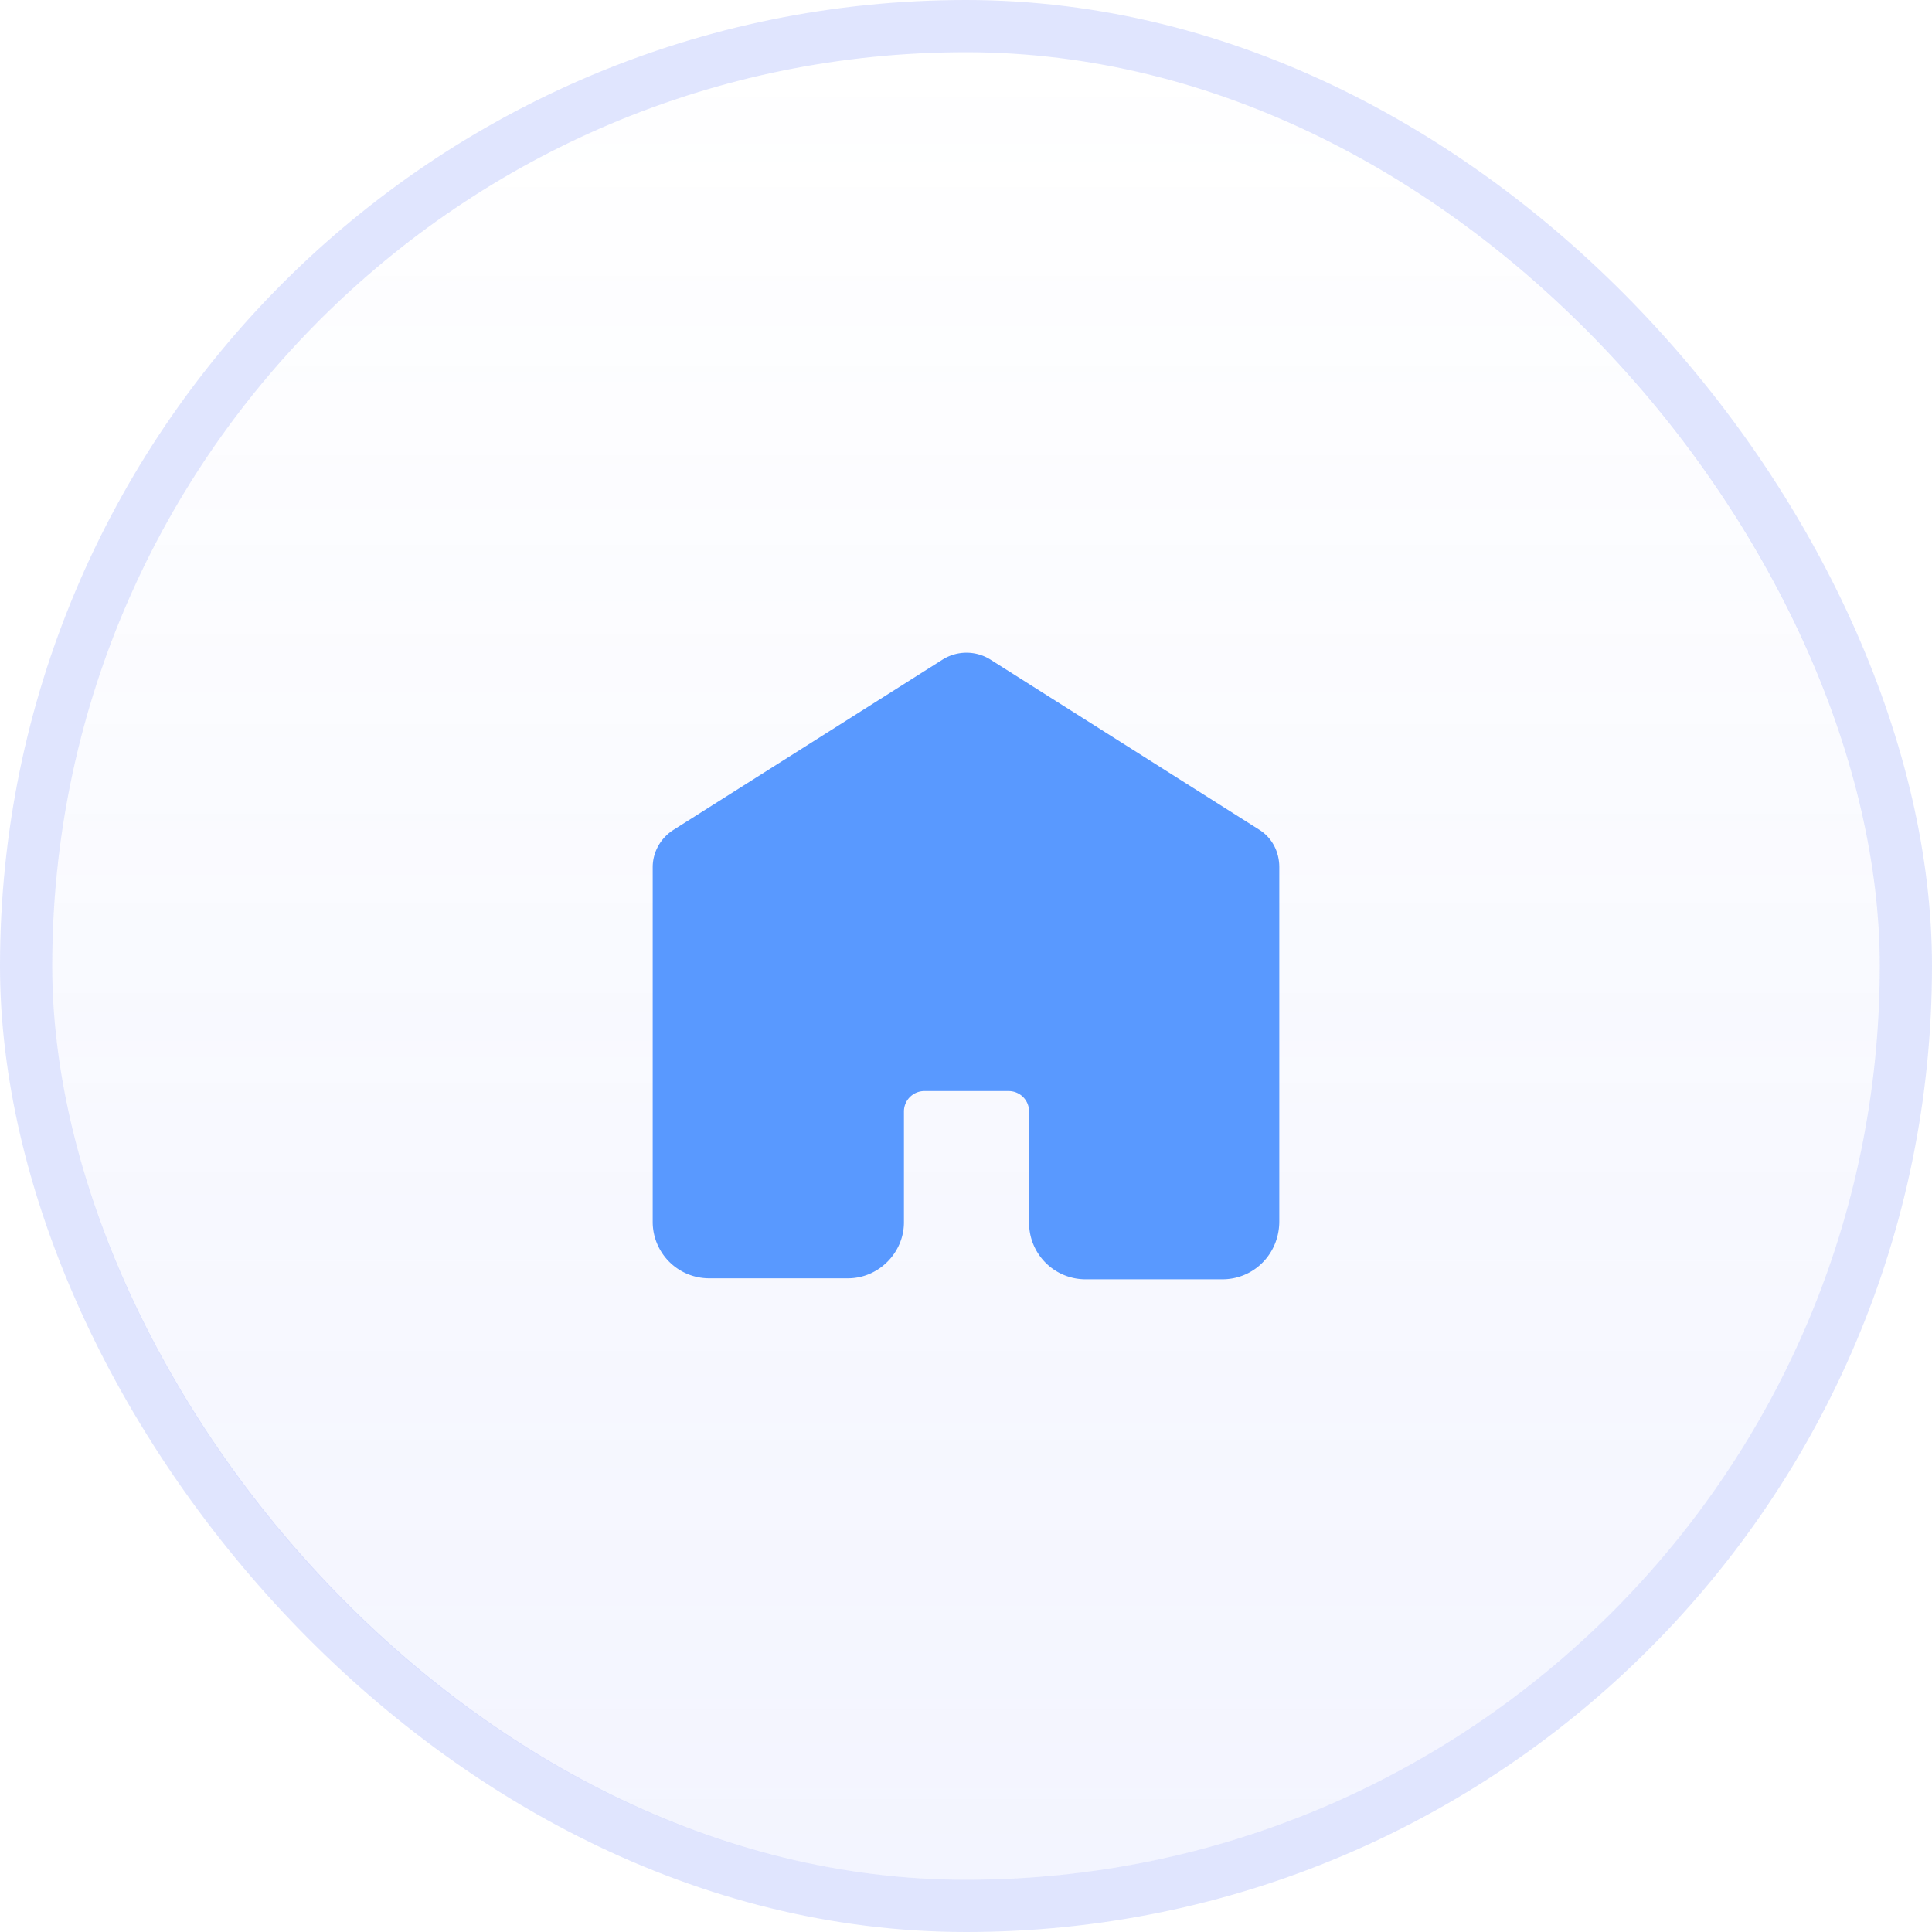 <svg xmlns="http://www.w3.org/2000/svg" width="74" height="74" fill="none" viewBox="0 0 74 74">
  <rect width="70" height="70" x="2" y="2" fill="url(#a)" rx="35"/>
  <rect width="72" height="72" x="1" y="1" stroke="#687DFA" stroke-opacity=".2" stroke-width="2" rx="36"/>
  <path fill="#5999FF" d="M46.818 49h-5.26a2.162 2.162 0 0 1-2.142-2.144V42.57a.782.782 0 0 0-.78-.78h-3.233a.782.782 0 0 0-.78.78v4.248c0 1.17-.974 2.144-2.142 2.144h-5.338A2.162 2.162 0 0 1 25 46.817V33.214c0-.584.312-1.13.818-1.442l10.286-6.509a1.725 1.725 0 0 1 1.831 0l10.286 6.51c.506.311.779.857.779 1.441v13.564C49 48.026 48.026 49 46.818 49Z"/>
  <defs>
    <linearGradient id="a" x1="37" x2="37" y1="2" y2="72" gradientUnits="userSpaceOnUse">
      <stop stop-color="#687DFA" stop-opacity="0"/>
      <stop offset="1" stop-color="#687DFA" stop-opacity=".08"/>
    </linearGradient>
  </defs>
</svg>
